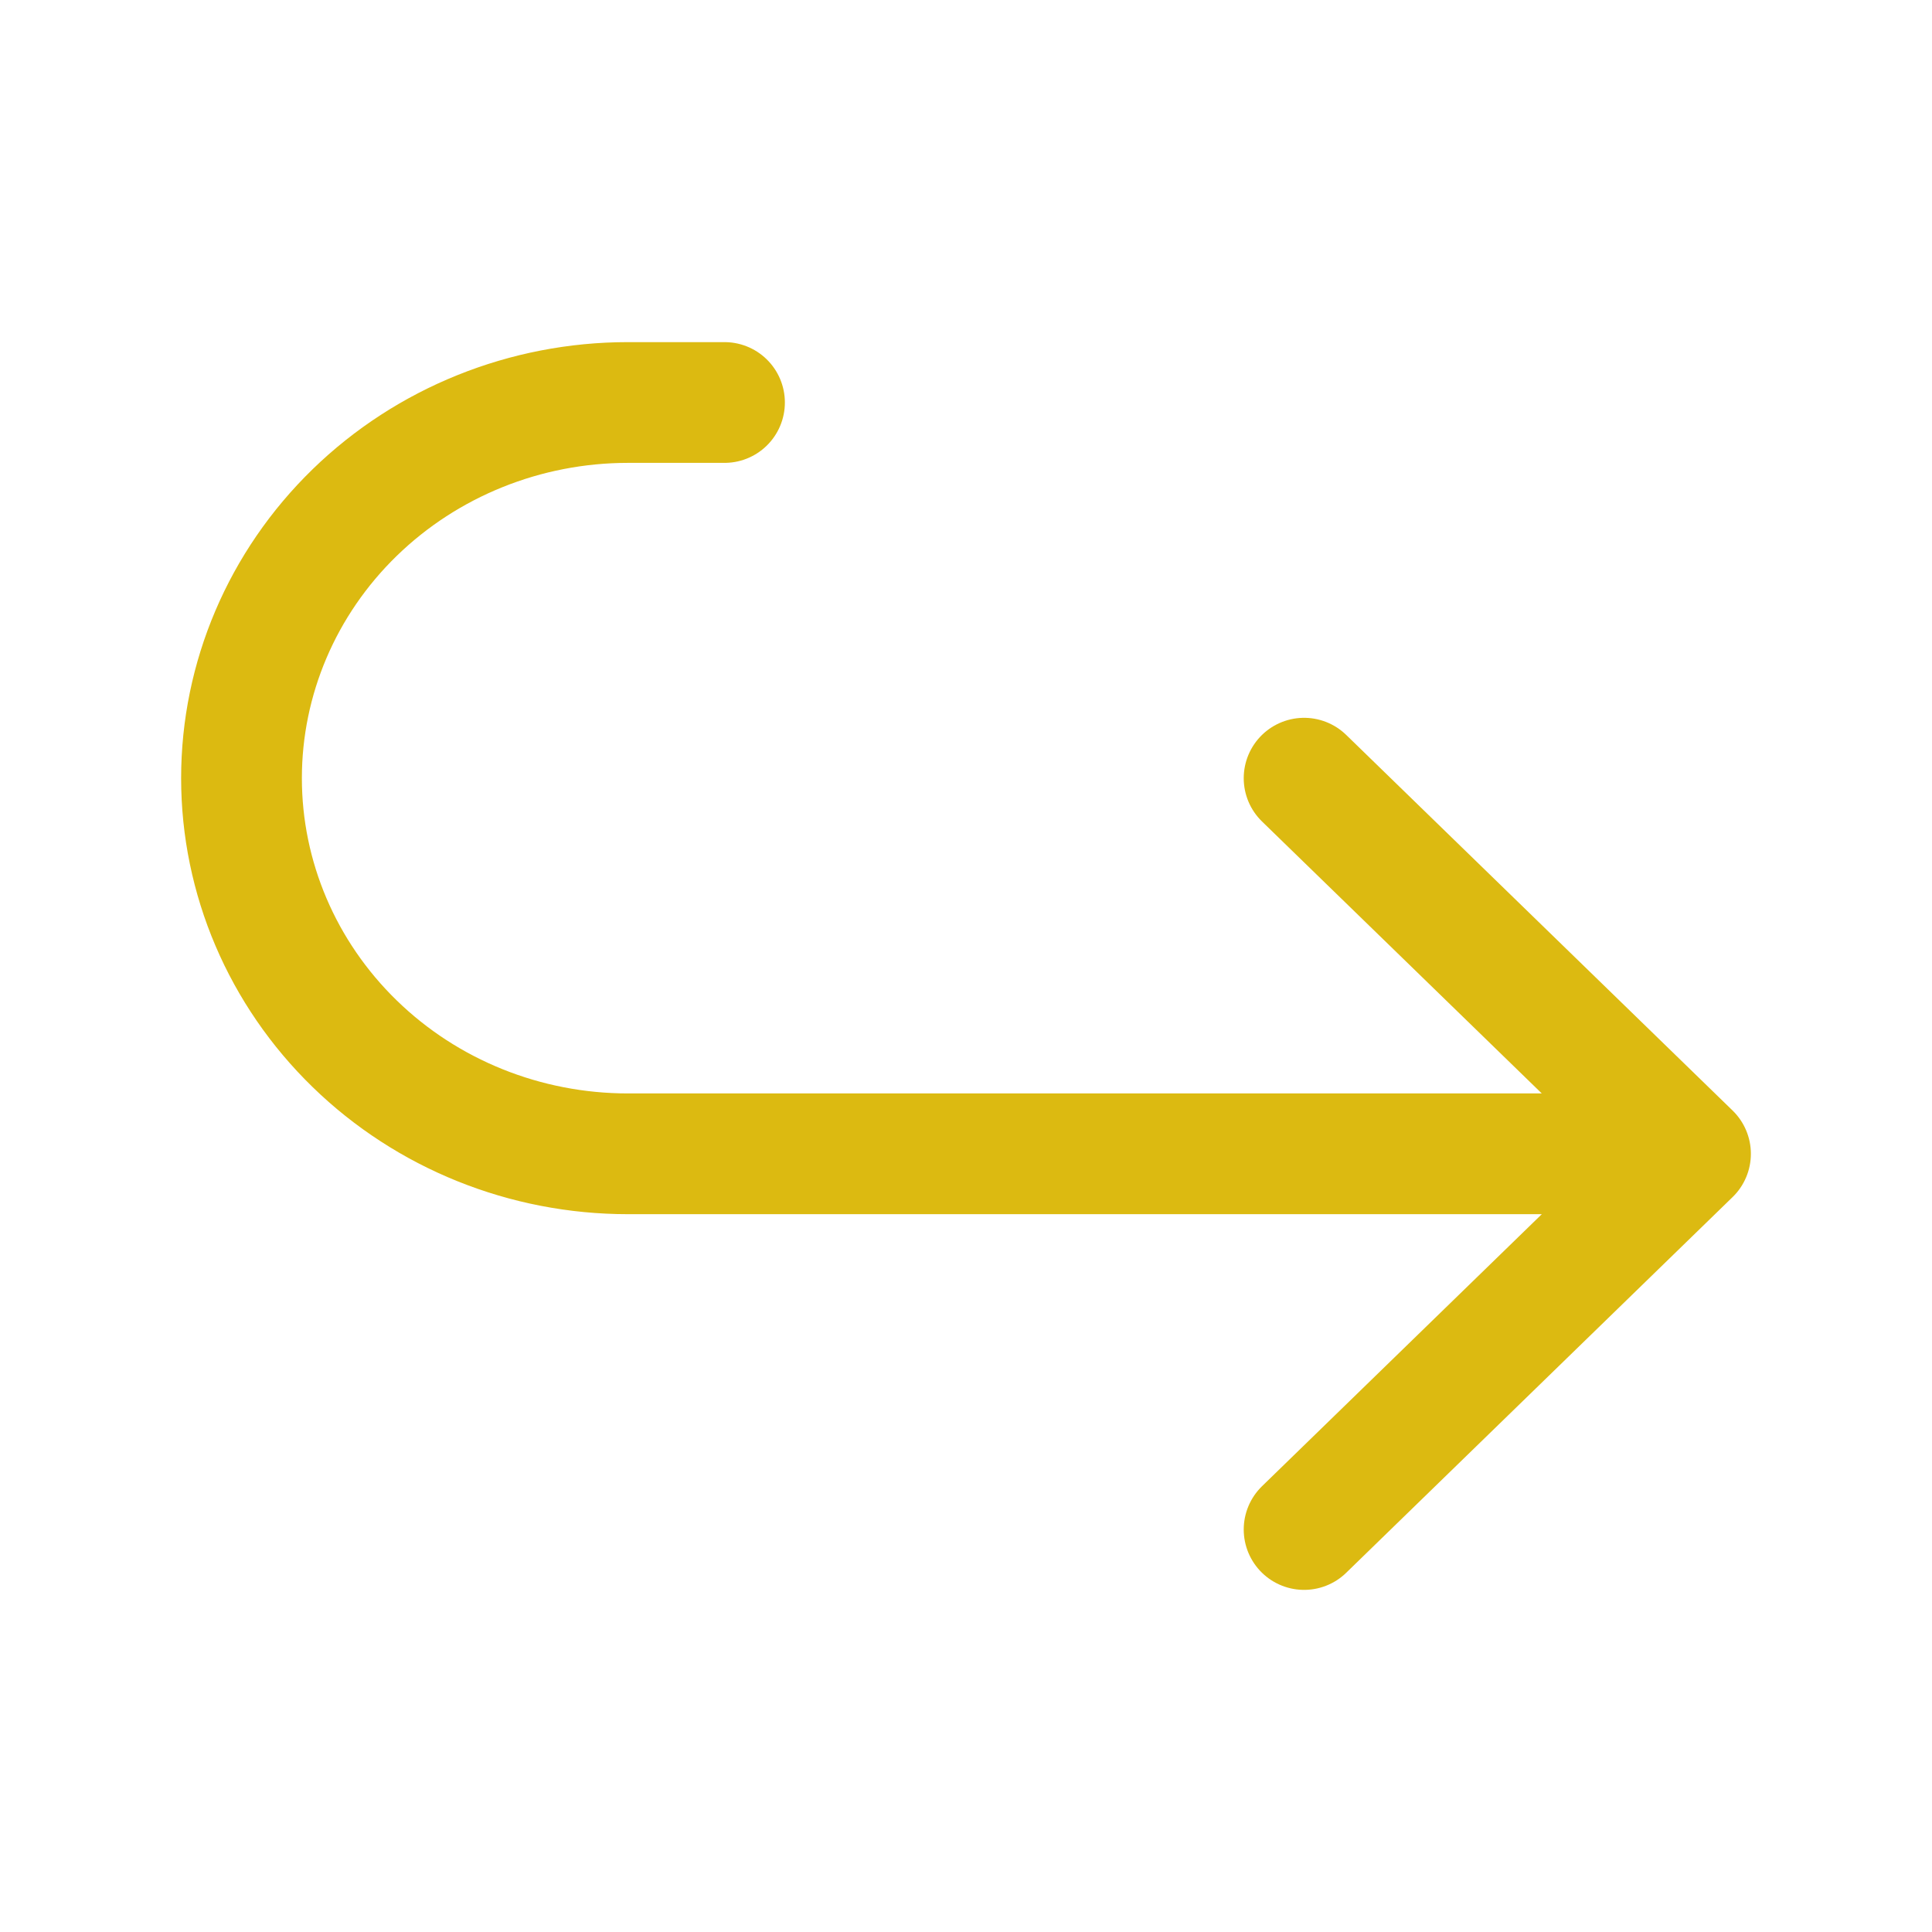 <svg width="24" height="24" viewBox="0 0 24 24" fill="none" xmlns="http://www.w3.org/2000/svg">
<g id="Frame">
<path id="Vector" d="M16.2 9.667L21 14.333M21 14.333L16.2 19M21 14.333H7.8C6.527 14.333 5.306 13.842 4.406 12.966C3.506 12.091 3 10.904 3 9.667C3 8.429 3.506 7.242 4.406 6.367C5.306 5.492 6.527 5 7.8 5H9" stroke="#DCBA11" stroke-width="1.5" stroke-linecap="round" stroke-linejoin="round"/>
</g>
</svg>
